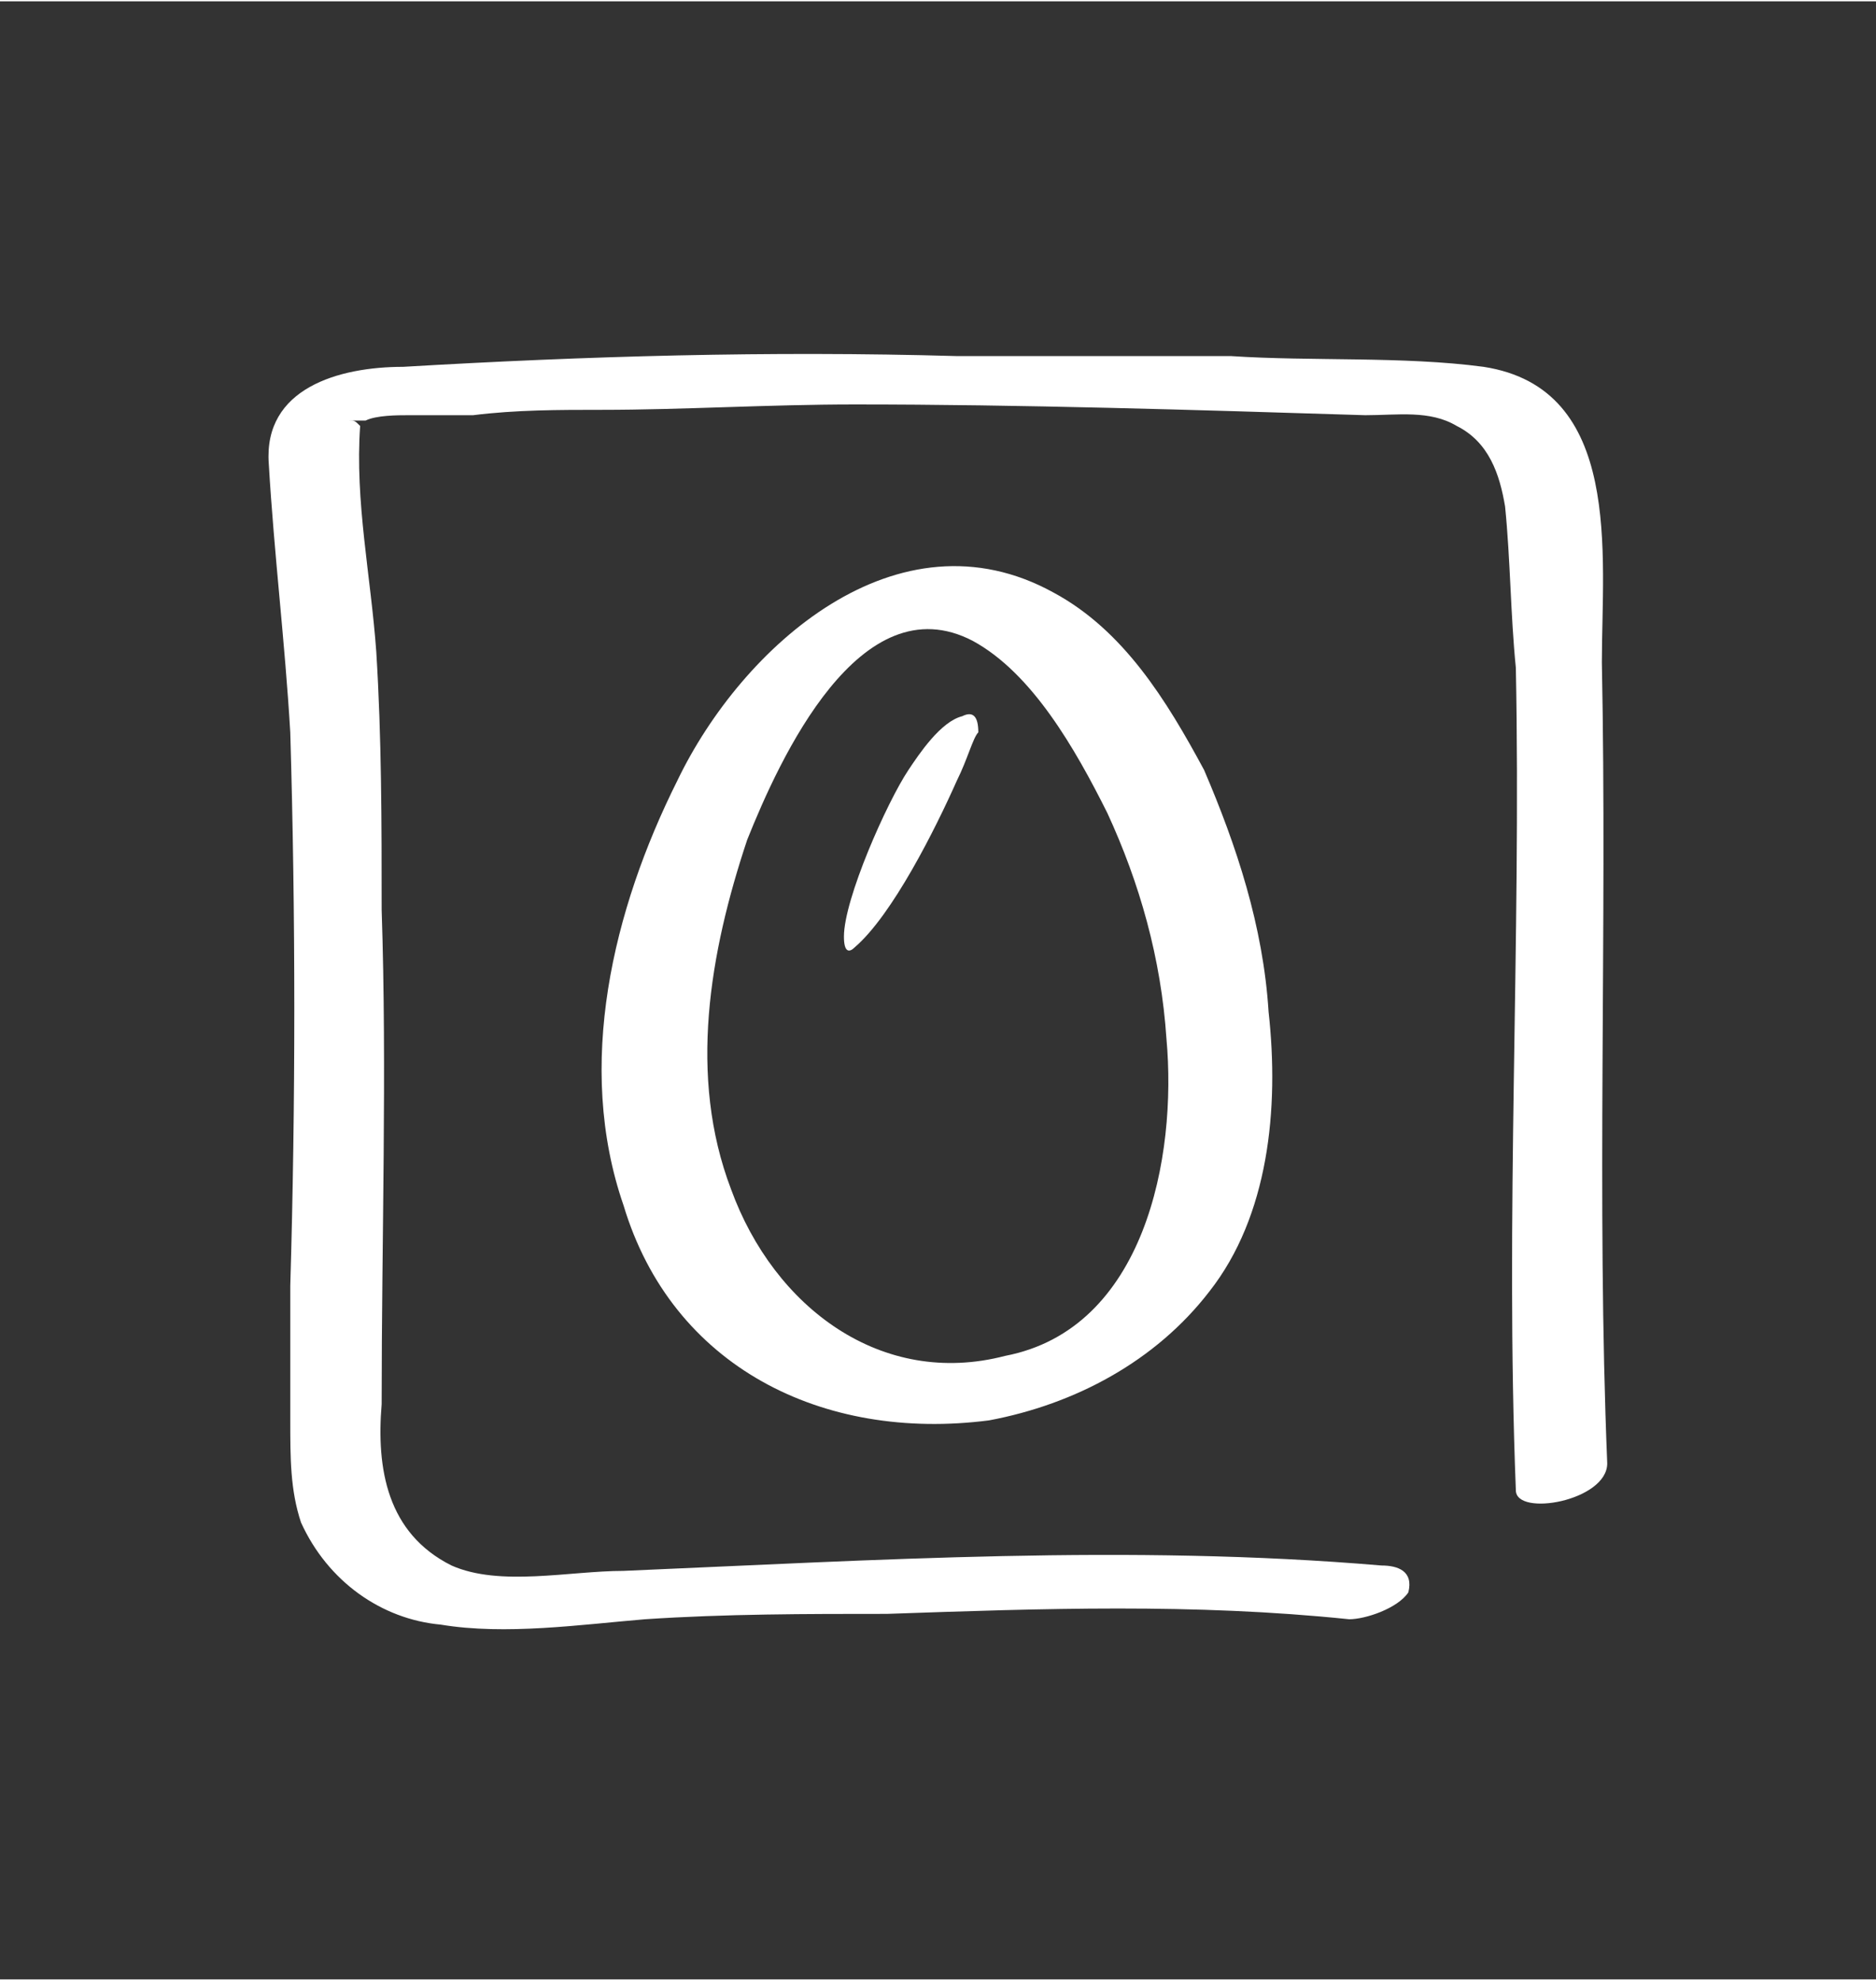 <?xml version="1.0" encoding="UTF-8"?>
<!DOCTYPE svg PUBLIC "-//W3C//DTD SVG 1.1//EN" "http://www.w3.org/Graphics/SVG/1.1/DTD/svg11.dtd">
<!-- Creator: CorelDRAW 2020 (64-Bit) -->
<svg xmlns="http://www.w3.org/2000/svg" xml:space="preserve" width="573px" height="605px" version="1.1" style="shape-rendering:geometricPrecision; text-rendering:geometricPrecision; image-rendering:optimizeQuality; fill-rule:evenodd; clip-rule:evenodd"
viewBox="0 0 3.49 3.68"
 xmlns:xlink="http://www.w3.org/1999/xlink"
 xmlns:xodm="http://www.corel.com/coreldraw/odm/2003">
 <rect x="0" y="0" width="3.49" height="3.68" fill="#333333" stroke="none"/>
 <defs>
  <style type="text/css">
   <![CDATA[
    .fil0 {fill:none}
    .fil1 {fill:white}
   ]]>
  </style>
 </defs>
 <g id="Слой_x0020_1">
  <rect class="fil0" width="3.49" height="3.68" rx="1.09" ry="1.47"/>
  <path class="fil1" d="M1.87 2.52c-0.23,0.06 -0.43,-0.09 -0.51,-0.31 -0.08,-0.21 -0.04,-0.44 0.03,-0.65 0.06,-0.15 0.21,-0.48 0.42,-0.37 0.11,0.06 0.19,0.2 0.25,0.32 0.06,0.13 0.1,0.27 0.11,0.42 0.02,0.22 -0.04,0.54 -0.3,0.59zm0.09 -1.42c-0.29,-0.16 -0.58,0.1 -0.7,0.35 -0.12,0.24 -0.19,0.53 -0.1,0.79 0.09,0.3 0.37,0.44 0.68,0.4 0.16,-0.03 0.31,-0.11 0.41,-0.24 0.11,-0.14 0.13,-0.34 0.11,-0.52 -0.01,-0.16 -0.06,-0.31 -0.12,-0.45 -0.07,-0.13 -0.15,-0.26 -0.28,-0.33zm-1.46 -0.24c0.01,0.17 0.03,0.33 0.04,0.5 0.01,0.34 0.01,0.69 0,1.03 0,0.09 0,0.17 0,0.25 0,0.07 0,0.13 0.02,0.19 0.05,0.11 0.15,0.18 0.26,0.19 0.12,0.02 0.26,0 0.38,-0.01 0.15,-0.01 0.3,-0.01 0.45,-0.01 0.29,-0.01 0.57,-0.02 0.86,0.01 0.03,0 0.09,-0.02 0.11,-0.05 0.01,-0.04 -0.02,-0.05 -0.05,-0.05 -0.47,-0.04 -0.94,-0.01 -1.41,0.01 -0.1,0 -0.23,0.03 -0.32,-0.01 -0.12,-0.06 -0.14,-0.18 -0.13,-0.3 0,-0.31 0.01,-0.62 0,-0.92 0,-0.16 0,-0.32 -0.01,-0.48 -0.01,-0.14 -0.04,-0.28 -0.03,-0.42 -0.01,-0.01 -0.01,-0.01 -0.02,-0.01 0.01,0 0.02,0 0.03,0 0.02,-0.01 0.06,-0.01 0.08,-0.01 0.04,0 0.08,0 0.12,0 0.08,-0.01 0.16,-0.01 0.24,-0.01 0.15,0 0.31,-0.01 0.47,-0.01 0.31,0 0.63,0.01 0.95,0.02 0.06,0 0.12,-0.01 0.17,0.02 0.06,0.03 0.08,0.09 0.09,0.15 0.01,0.1 0.01,0.2 0.02,0.3 0.01,0.51 -0.02,1.02 0,1.53 0,0.05 0.17,0.02 0.17,-0.05 -0.02,-0.49 0,-0.99 -0.01,-1.49 0,-0.2 0.04,-0.51 -0.22,-0.55 -0.15,-0.02 -0.32,-0.01 -0.47,-0.02 -0.17,0 -0.34,0 -0.51,0 -0.35,-0.01 -0.69,0 -1.03,0.02 -0.12,0 -0.26,0.04 -0.25,0.18zm1.29 0.47c-0.04,0.01 -0.08,0.07 -0.1,0.1 -0.04,0.06 -0.12,0.24 -0.12,0.31 0,0.03 0.01,0.03 0.02,0.02 0.07,-0.06 0.15,-0.22 0.19,-0.31 0.02,-0.04 0.03,-0.08 0.04,-0.09 0,-0.03 -0.01,-0.04 -0.03,-0.03z"/>
 </g>
</svg>
